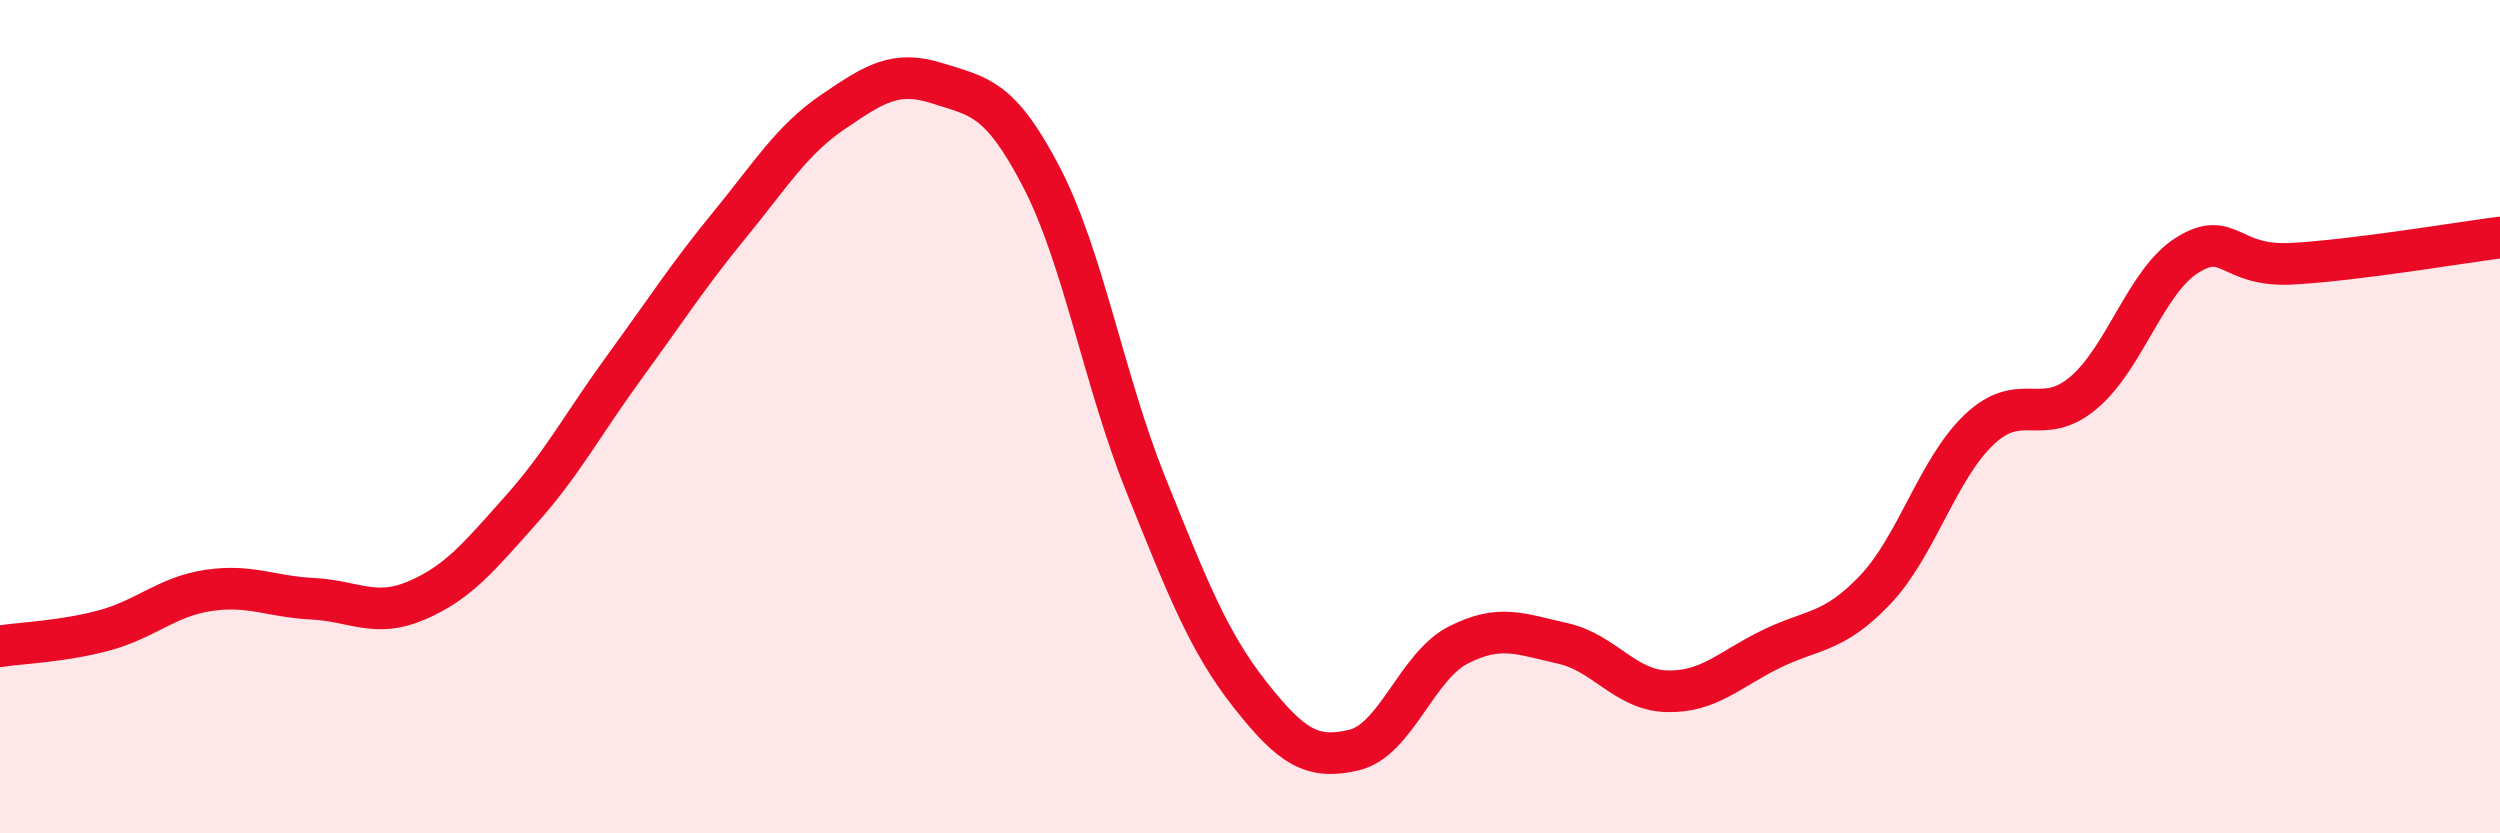 
    <svg width="60" height="20" viewBox="0 0 60 20" xmlns="http://www.w3.org/2000/svg">
      <path
        d="M 0,15.51 C 0.5,15.43 1.5,15.4 2.5,15.13 C 3.5,14.86 4,14.32 5,14.17 C 6,14.02 6.5,14.32 7.5,14.37 C 8.5,14.42 9,14.84 10,14.41 C 11,13.98 11.5,13.36 12.5,12.24 C 13.5,11.12 14,10.16 15,8.79 C 16,7.42 16.5,6.63 17.5,5.41 C 18.5,4.19 19,3.36 20,2.68 C 21,2 21.5,1.68 22.5,2 C 23.5,2.32 24,2.33 25,4.26 C 26,6.19 26.5,9.15 27.5,11.63 C 28.5,14.11 29,15.4 30,16.67 C 31,17.94 31.5,18.24 32.5,18 C 33.5,17.76 34,15.99 35,15.48 C 36,14.97 36.5,15.22 37.5,15.44 C 38.5,15.66 39,16.56 40,16.59 C 41,16.62 41.5,16.07 42.5,15.58 C 43.5,15.09 44,15.21 45,14.16 C 46,13.11 46.5,11.26 47.5,10.31 C 48.5,9.36 49,10.27 50,9.43 C 51,8.59 51.5,6.74 52.5,6.12 C 53.5,5.5 53.5,6.41 55,6.33 C 56.5,6.25 59,5.83 60,5.7L60 20L0 20Z"
        fill="#EB0A25"
        opacity="0.1"
        stroke-linecap="round"
        stroke-linejoin="round"
      />
      <path
        d="M 0,15.51 C 0.5,15.43 1.5,15.4 2.5,15.13 C 3.5,14.86 4,14.32 5,14.17 C 6,14.02 6.5,14.32 7.5,14.37 C 8.5,14.42 9,14.84 10,14.41 C 11,13.98 11.5,13.36 12.5,12.24 C 13.5,11.12 14,10.16 15,8.79 C 16,7.42 16.5,6.63 17.5,5.41 C 18.5,4.19 19,3.36 20,2.68 C 21,2 21.5,1.68 22.5,2 C 23.5,2.32 24,2.33 25,4.26 C 26,6.19 26.5,9.15 27.5,11.63 C 28.5,14.11 29,15.4 30,16.67 C 31,17.94 31.5,18.24 32.5,18 C 33.5,17.76 34,15.99 35,15.48 C 36,14.97 36.5,15.22 37.5,15.44 C 38.5,15.66 39,16.56 40,16.59 C 41,16.62 41.5,16.07 42.5,15.58 C 43.5,15.09 44,15.21 45,14.16 C 46,13.11 46.5,11.26 47.5,10.31 C 48.5,9.36 49,10.27 50,9.43 C 51,8.59 51.5,6.74 52.5,6.12 C 53.5,5.5 53.5,6.41 55,6.33 C 56.5,6.25 59,5.83 60,5.7"
        stroke="#EB0A25"
        stroke-width="1"
        fill="none"
        stroke-linecap="round"
        stroke-linejoin="round"
      />
    </svg>
  
